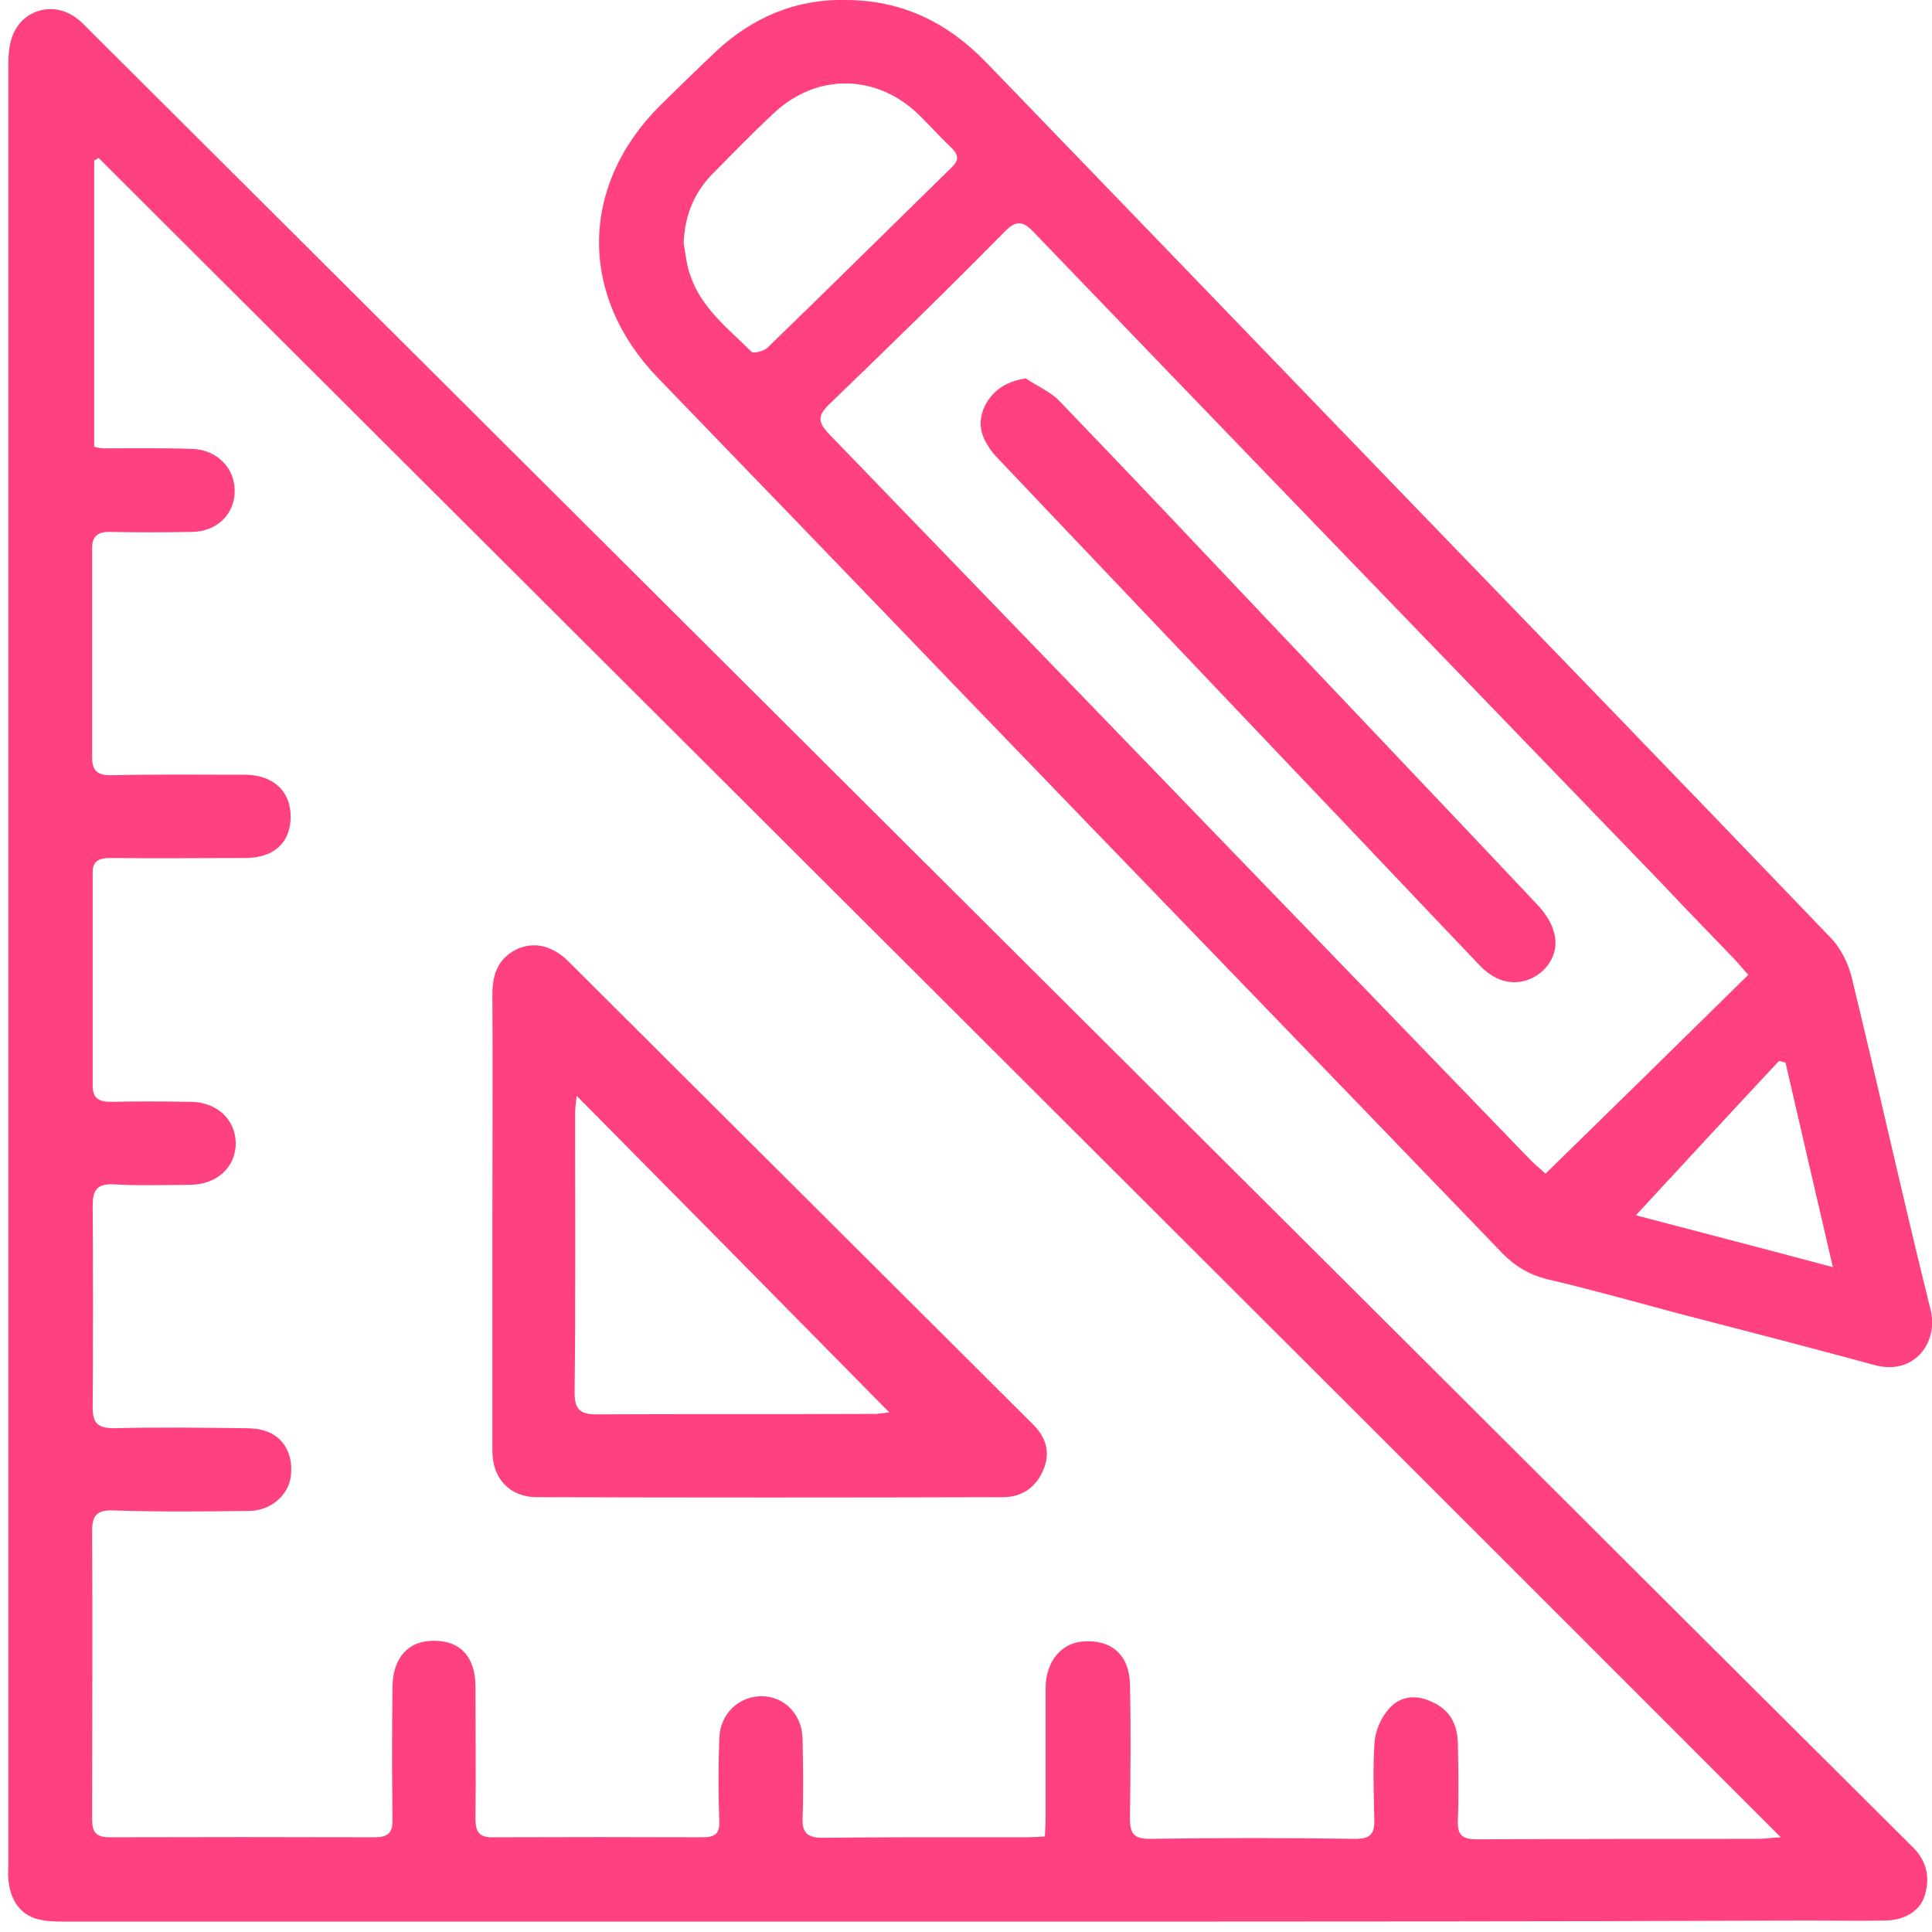 <?xml version="1.0" encoding="UTF-8"?> <svg xmlns="http://www.w3.org/2000/svg" xmlns:xlink="http://www.w3.org/1999/xlink" width="29pt" height="29pt" viewBox="0 0 29 29" version="1.1"><g id="surface1"><path style=" stroke:none;fill-rule:nonzero;fill:rgb(100%,25.098%,50.588%);fill-opacity:1;" d="M 14.543 28.844 C 10.031 28.844 5.516 28.844 1.004 28.844 C 0.84 28.844 0.668 28.844 0.52 28.793 C 0.262 28.703 0.148 28.473 0.125 28.203 C 0.117 28.137 0.125 28.07 0.125 27.996 C 0.125 18.992 0.125 9.992 0.125 0.988 C 0.125 0.848 0.133 0.691 0.18 0.559 C 0.32 0.148 0.797 0.008 1.145 0.27 C 1.227 0.328 1.301 0.41 1.367 0.477 C 8.215 7.301 15.074 14.137 21.922 20.961 C 24.188 23.223 26.449 25.477 28.719 27.734 C 28.926 27.945 28.969 28.184 28.895 28.441 C 28.828 28.68 28.59 28.828 28.285 28.828 C 27.906 28.836 27.527 28.828 27.148 28.828 C 22.945 28.844 18.746 28.844 14.543 28.844 Z M 1.414 6.707 C 1.48 6.723 1.516 6.73 1.562 6.73 C 2 6.73 2.438 6.723 2.879 6.738 C 3.25 6.746 3.523 7.02 3.523 7.367 C 3.523 7.719 3.258 7.98 2.879 7.984 C 2.469 7.992 2.051 7.992 1.637 7.984 C 1.465 7.984 1.383 8.055 1.383 8.223 C 1.383 9.273 1.383 10.32 1.383 11.371 C 1.383 11.555 1.449 11.637 1.66 11.637 C 2.328 11.621 2.996 11.629 3.672 11.629 C 4.098 11.629 4.363 11.875 4.363 12.254 C 4.363 12.648 4.113 12.879 3.68 12.879 C 3.012 12.879 2.344 12.887 1.664 12.879 C 1.488 12.879 1.383 12.918 1.391 13.117 C 1.391 14.172 1.391 15.23 1.391 16.293 C 1.391 16.484 1.48 16.539 1.664 16.539 C 2.059 16.531 2.453 16.531 2.855 16.539 C 3.25 16.539 3.531 16.797 3.539 17.156 C 3.539 17.52 3.258 17.785 2.84 17.785 C 2.461 17.785 2.082 17.801 1.703 17.777 C 1.457 17.766 1.391 17.867 1.391 18.09 C 1.398 19.102 1.398 20.121 1.391 21.133 C 1.391 21.371 1.48 21.438 1.711 21.438 C 2.363 21.422 3.02 21.43 3.672 21.438 C 3.777 21.438 3.883 21.445 3.977 21.477 C 4.27 21.57 4.41 21.848 4.363 22.176 C 4.32 22.457 4.051 22.68 3.734 22.68 C 3.055 22.688 2.371 22.695 1.695 22.672 C 1.449 22.664 1.383 22.754 1.383 22.977 C 1.391 24.418 1.383 25.871 1.383 27.312 C 1.383 27.504 1.441 27.578 1.652 27.578 C 2.973 27.574 4.297 27.574 5.621 27.578 C 5.844 27.578 5.898 27.496 5.891 27.297 C 5.883 26.645 5.883 25.988 5.891 25.336 C 5.891 24.887 6.129 24.621 6.52 24.629 C 6.914 24.629 7.137 24.875 7.137 25.32 C 7.137 25.98 7.145 26.645 7.137 27.305 C 7.137 27.52 7.211 27.586 7.422 27.578 C 8.461 27.574 9.504 27.574 10.543 27.578 C 10.73 27.578 10.805 27.527 10.797 27.336 C 10.781 26.926 10.781 26.508 10.797 26.094 C 10.805 25.727 11.094 25.453 11.445 25.461 C 11.777 25.469 12.039 25.734 12.047 26.102 C 12.055 26.492 12.062 26.887 12.047 27.289 C 12.039 27.504 12.113 27.586 12.344 27.586 C 13.371 27.574 14.387 27.578 15.414 27.578 C 15.496 27.578 15.578 27.574 15.684 27.566 C 15.691 27.453 15.695 27.363 15.695 27.273 C 15.695 26.629 15.695 25.988 15.695 25.34 C 15.695 24.949 15.922 24.672 16.238 24.641 C 16.672 24.598 16.953 24.836 16.961 25.281 C 16.977 25.953 16.969 26.621 16.961 27.297 C 16.961 27.504 17.008 27.602 17.25 27.602 C 18.285 27.586 19.32 27.586 20.344 27.602 C 20.559 27.602 20.633 27.535 20.629 27.328 C 20.621 26.934 20.605 26.531 20.633 26.145 C 20.648 25.973 20.73 25.781 20.852 25.645 C 21.016 25.461 21.25 25.43 21.488 25.543 C 21.758 25.66 21.875 25.875 21.883 26.16 C 21.891 26.547 21.898 26.934 21.883 27.32 C 21.875 27.543 21.941 27.609 22.176 27.609 C 23.586 27.602 24.992 27.602 26.406 27.602 C 26.488 27.602 26.57 27.586 26.73 27.578 C 18.285 19.125 9.883 10.754 1.48 2.371 C 1.457 2.387 1.434 2.402 1.414 2.41 C 1.414 3.844 1.414 5.273 1.414 6.707 Z M 1.414 6.707 "></path><path style=" stroke:none;fill-rule:nonzero;fill:rgb(100%,25.098%,50.588%);fill-opacity:1;" d="M 12.688 0 C 13.547 0 14.227 0.344 14.797 0.93 C 16.828 3.035 18.859 5.137 20.887 7.242 C 23.09 9.52 25.289 11.793 27.477 14.074 C 27.625 14.227 27.734 14.441 27.789 14.648 C 28.195 16.312 28.562 17.988 28.977 19.652 C 29.105 20.145 28.738 20.648 28.145 20.492 C 27.172 20.227 26.188 19.973 25.207 19.719 C 24.547 19.543 23.883 19.355 23.215 19.199 C 22.953 19.133 22.746 19.008 22.559 18.82 C 19.848 16.004 17.125 13.191 14.41 10.375 C 12.902 8.805 11.391 7.242 9.875 5.672 C 8.684 4.438 8.699 2.789 9.91 1.582 C 10.188 1.309 10.461 1.043 10.746 0.773 C 11.301 0.254 11.957 -0.016 12.688 0 Z M 26.242 14.633 C 26.16 14.543 26.102 14.469 26.039 14.402 C 25.668 14.016 25.297 13.637 24.934 13.25 C 21.793 9.992 18.648 6.746 15.512 3.48 C 15.34 3.301 15.242 3.316 15.078 3.48 C 14.219 4.352 13.34 5.207 12.461 6.055 C 12.277 6.23 12.262 6.328 12.449 6.52 C 15.949 10.141 19.453 13.77 22.953 17.391 C 23.023 17.469 23.102 17.527 23.199 17.617 C 24.219 16.621 25.223 15.637 26.242 14.633 Z M 10.262 3.652 C 10.293 3.816 10.305 3.992 10.367 4.148 C 10.535 4.633 10.938 4.938 11.281 5.281 C 11.309 5.309 11.457 5.273 11.512 5.227 C 12.441 4.328 13.355 3.422 14.277 2.52 C 14.387 2.418 14.402 2.336 14.285 2.223 C 14.121 2.066 13.973 1.902 13.816 1.746 C 13.176 1.102 12.254 1.086 11.602 1.711 C 11.301 1.992 11.012 2.289 10.723 2.582 C 10.426 2.871 10.277 3.227 10.262 3.652 Z M 27.512 19.02 C 27.266 17.957 27.031 16.953 26.801 15.949 C 26.77 15.941 26.738 15.934 26.703 15.926 C 25.98 16.699 25.266 17.473 24.555 18.242 C 25.477 18.484 26.457 18.738 27.512 19.02 Z M 27.512 19.02 "></path><path style=" stroke:none;fill-rule:nonzero;fill:rgb(100%,25.098%,50.588%);fill-opacity:1;" d="M 7.391 18.328 C 7.391 17.191 7.398 16.062 7.391 14.926 C 7.391 14.617 7.48 14.383 7.762 14.246 C 8.016 14.129 8.297 14.195 8.535 14.434 C 10.855 16.746 13.176 19.059 15.496 21.371 C 15.691 21.562 15.773 21.781 15.668 22.047 C 15.555 22.328 15.34 22.473 15.051 22.473 C 12.723 22.48 10.387 22.48 8.059 22.473 C 7.652 22.473 7.391 22.195 7.391 21.781 C 7.391 20.633 7.391 19.48 7.391 18.328 Z M 13.43 21.191 C 13.406 21.199 13.383 21.207 13.363 21.215 C 11.801 19.629 10.238 18.047 8.656 16.449 C 8.648 16.539 8.633 16.621 8.633 16.699 C 8.633 18.098 8.641 19.504 8.625 20.902 C 8.625 21.156 8.707 21.23 8.953 21.23 C 10.352 21.223 11.758 21.23 13.152 21.223 C 13.25 21.215 13.34 21.199 13.43 21.191 Z M 13.43 21.191 "></path><path style=" stroke:none;fill-rule:nonzero;fill:rgb(100%,25.098%,50.588%);fill-opacity:1;" d="M 15.398 5.68 C 15.562 5.793 15.758 5.875 15.891 6.008 C 16.961 7.117 18.016 8.238 19.074 9.355 C 20.41 10.766 21.75 12.172 23.082 13.586 C 23.191 13.703 23.297 13.859 23.332 14.016 C 23.402 14.293 23.246 14.559 23 14.68 C 22.738 14.805 22.465 14.746 22.227 14.508 C 21.324 13.562 20.426 12.609 19.527 11.668 C 18.008 10.066 16.492 8.477 14.977 6.879 C 14.926 6.824 14.871 6.766 14.836 6.699 C 14.699 6.5 14.68 6.285 14.797 6.066 C 14.918 5.852 15.102 5.727 15.398 5.68 Z M 15.398 5.68 "></path></g></svg> 